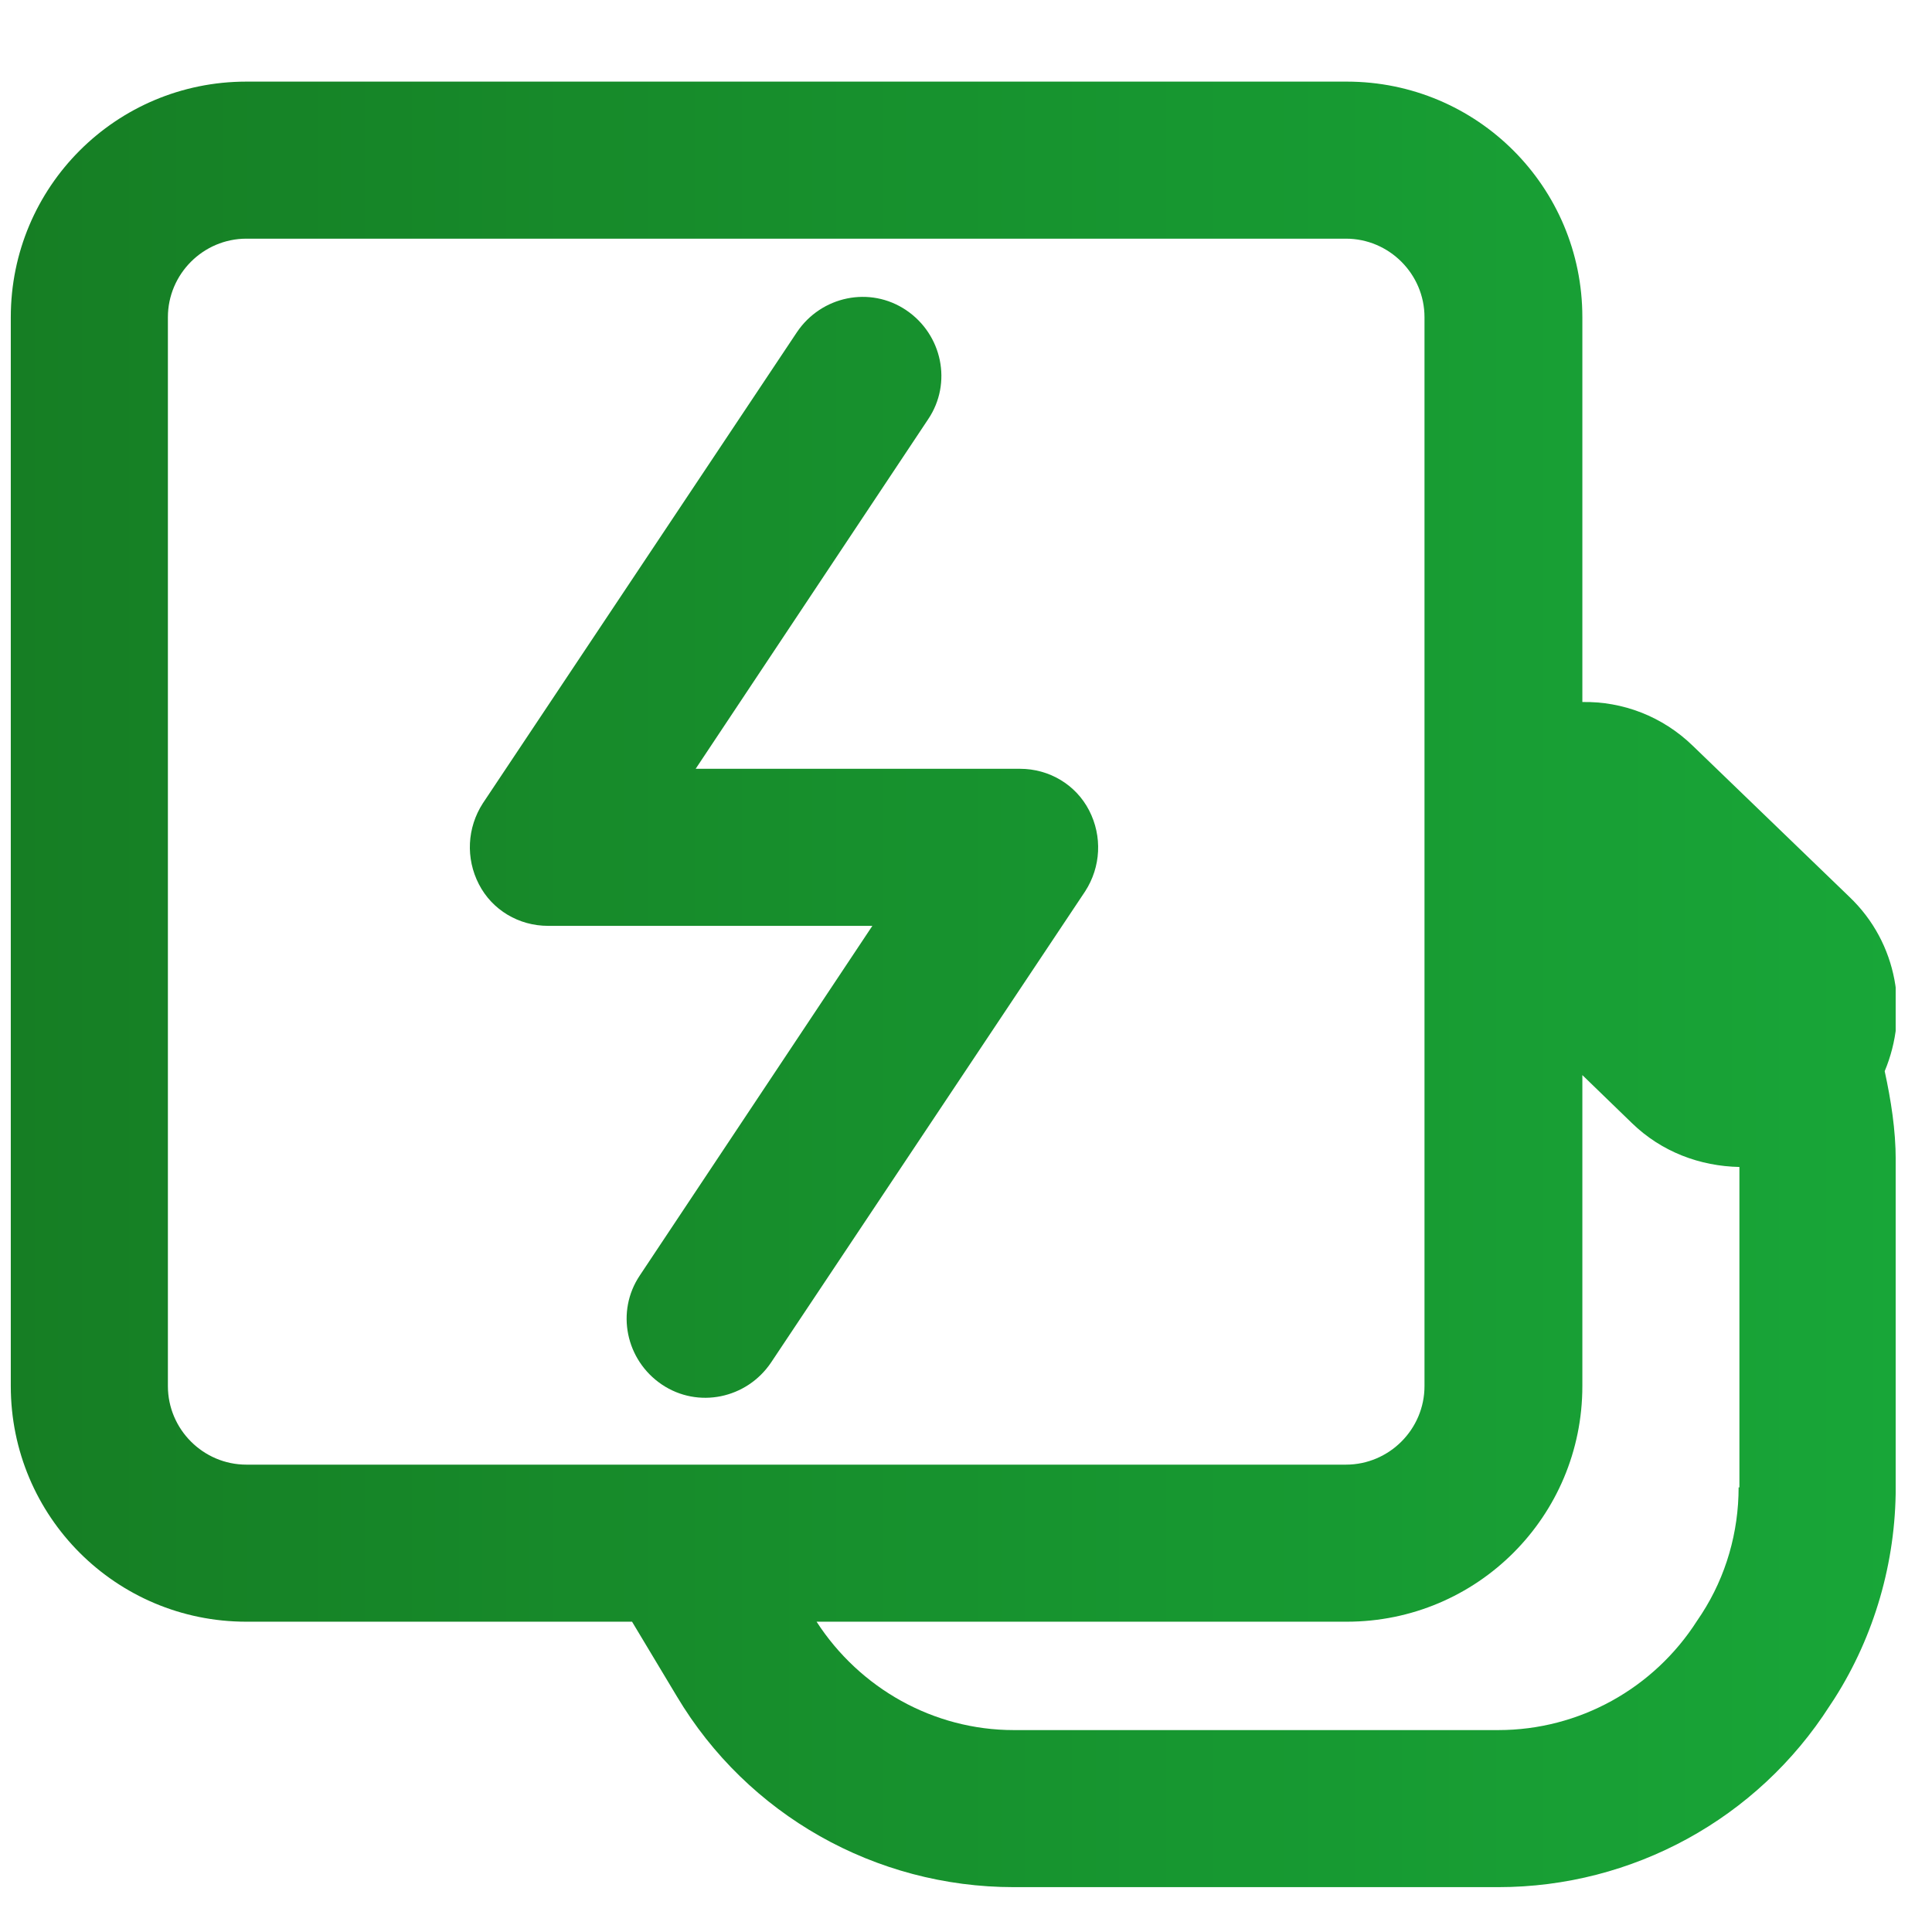 <svg width="41" height="41" viewBox="0 0 41 41" fill="none" xmlns="http://www.w3.org/2000/svg">
<g clip-path="url(#clip0_5731_773)">
<path fill-rule="evenodd" clip-rule="evenodd" d="M21.646 16.315H14.763L19.696 8.898C20.213 8.132 19.996 7.098 19.23 6.582C18.463 6.065 17.43 6.282 16.913 7.048L10.246 17.048C9.913 17.565 9.879 18.215 10.163 18.765C10.446 19.315 11.013 19.648 11.63 19.648H18.513L13.579 27.065C13.063 27.832 13.28 28.865 14.046 29.382C14.813 29.898 15.846 29.682 16.363 28.915L23.029 18.915C23.363 18.398 23.396 17.748 23.113 17.198C22.829 16.648 22.263 16.315 21.646 16.315Z" fill="url(#paint0_linear_5731_773)"/>
<path fill-rule="evenodd" clip-rule="evenodd" d="M39.246 19.032L35.929 15.832C35.279 15.198 34.429 14.882 33.58 14.898V6.732C33.58 3.965 31.346 1.732 28.579 1.732H5.229C2.463 1.732 0.229 3.965 0.229 6.732V29.415C0.229 32.182 2.463 34.415 5.229 34.415H13.413L14.363 35.998C15.863 38.515 18.579 40.048 21.513 40.048H31.796C34.646 40.048 37.296 38.598 38.83 36.198L38.929 36.048C39.779 34.715 40.23 33.148 40.23 31.565V24.615C40.23 23.982 40.13 23.348 39.996 22.732C40.513 21.498 40.279 20.015 39.246 19.032ZM5.229 31.082C4.313 31.082 3.563 30.332 3.563 29.415V6.732C3.563 5.815 4.313 5.065 5.229 5.065H28.563C29.48 5.065 30.23 5.815 30.23 6.732V29.415C30.23 30.332 29.48 31.082 28.563 31.082H5.229ZM36.896 31.565C36.896 32.515 36.63 33.448 36.113 34.248L36.013 34.398C35.096 35.832 33.513 36.715 31.796 36.715H21.513C19.813 36.715 18.246 35.832 17.329 34.415H28.579C31.346 34.415 33.58 32.182 33.58 29.415V22.815L34.63 23.832C35.263 24.448 36.08 24.748 36.913 24.765V31.565H36.896Z" fill="url(#paint1_linear_5731_773)"/>
</g>
<defs>
<linearGradient id="paint0_linear_5731_773" x1="0.229" y1="20.89" x2="40.261" y2="20.89" gradientUnits="userSpaceOnUse">
<stop stop-color="#167E24"/>
<stop offset="1" stop-color="#18A638"/>
</linearGradient>
<linearGradient id="paint1_linear_5731_773" x1="0.229" y1="20.89" x2="40.261" y2="20.89" gradientUnits="userSpaceOnUse">
<stop stop-color="#167E24"/>
<stop offset="1" stop-color="#18A638"/>
</linearGradient>
<clipPath id="clip0_5731_773">
<rect width="40" height="40" fill="white" transform="translate(0.229 0.065)"/>
</clipPath>
</defs>
</svg>
